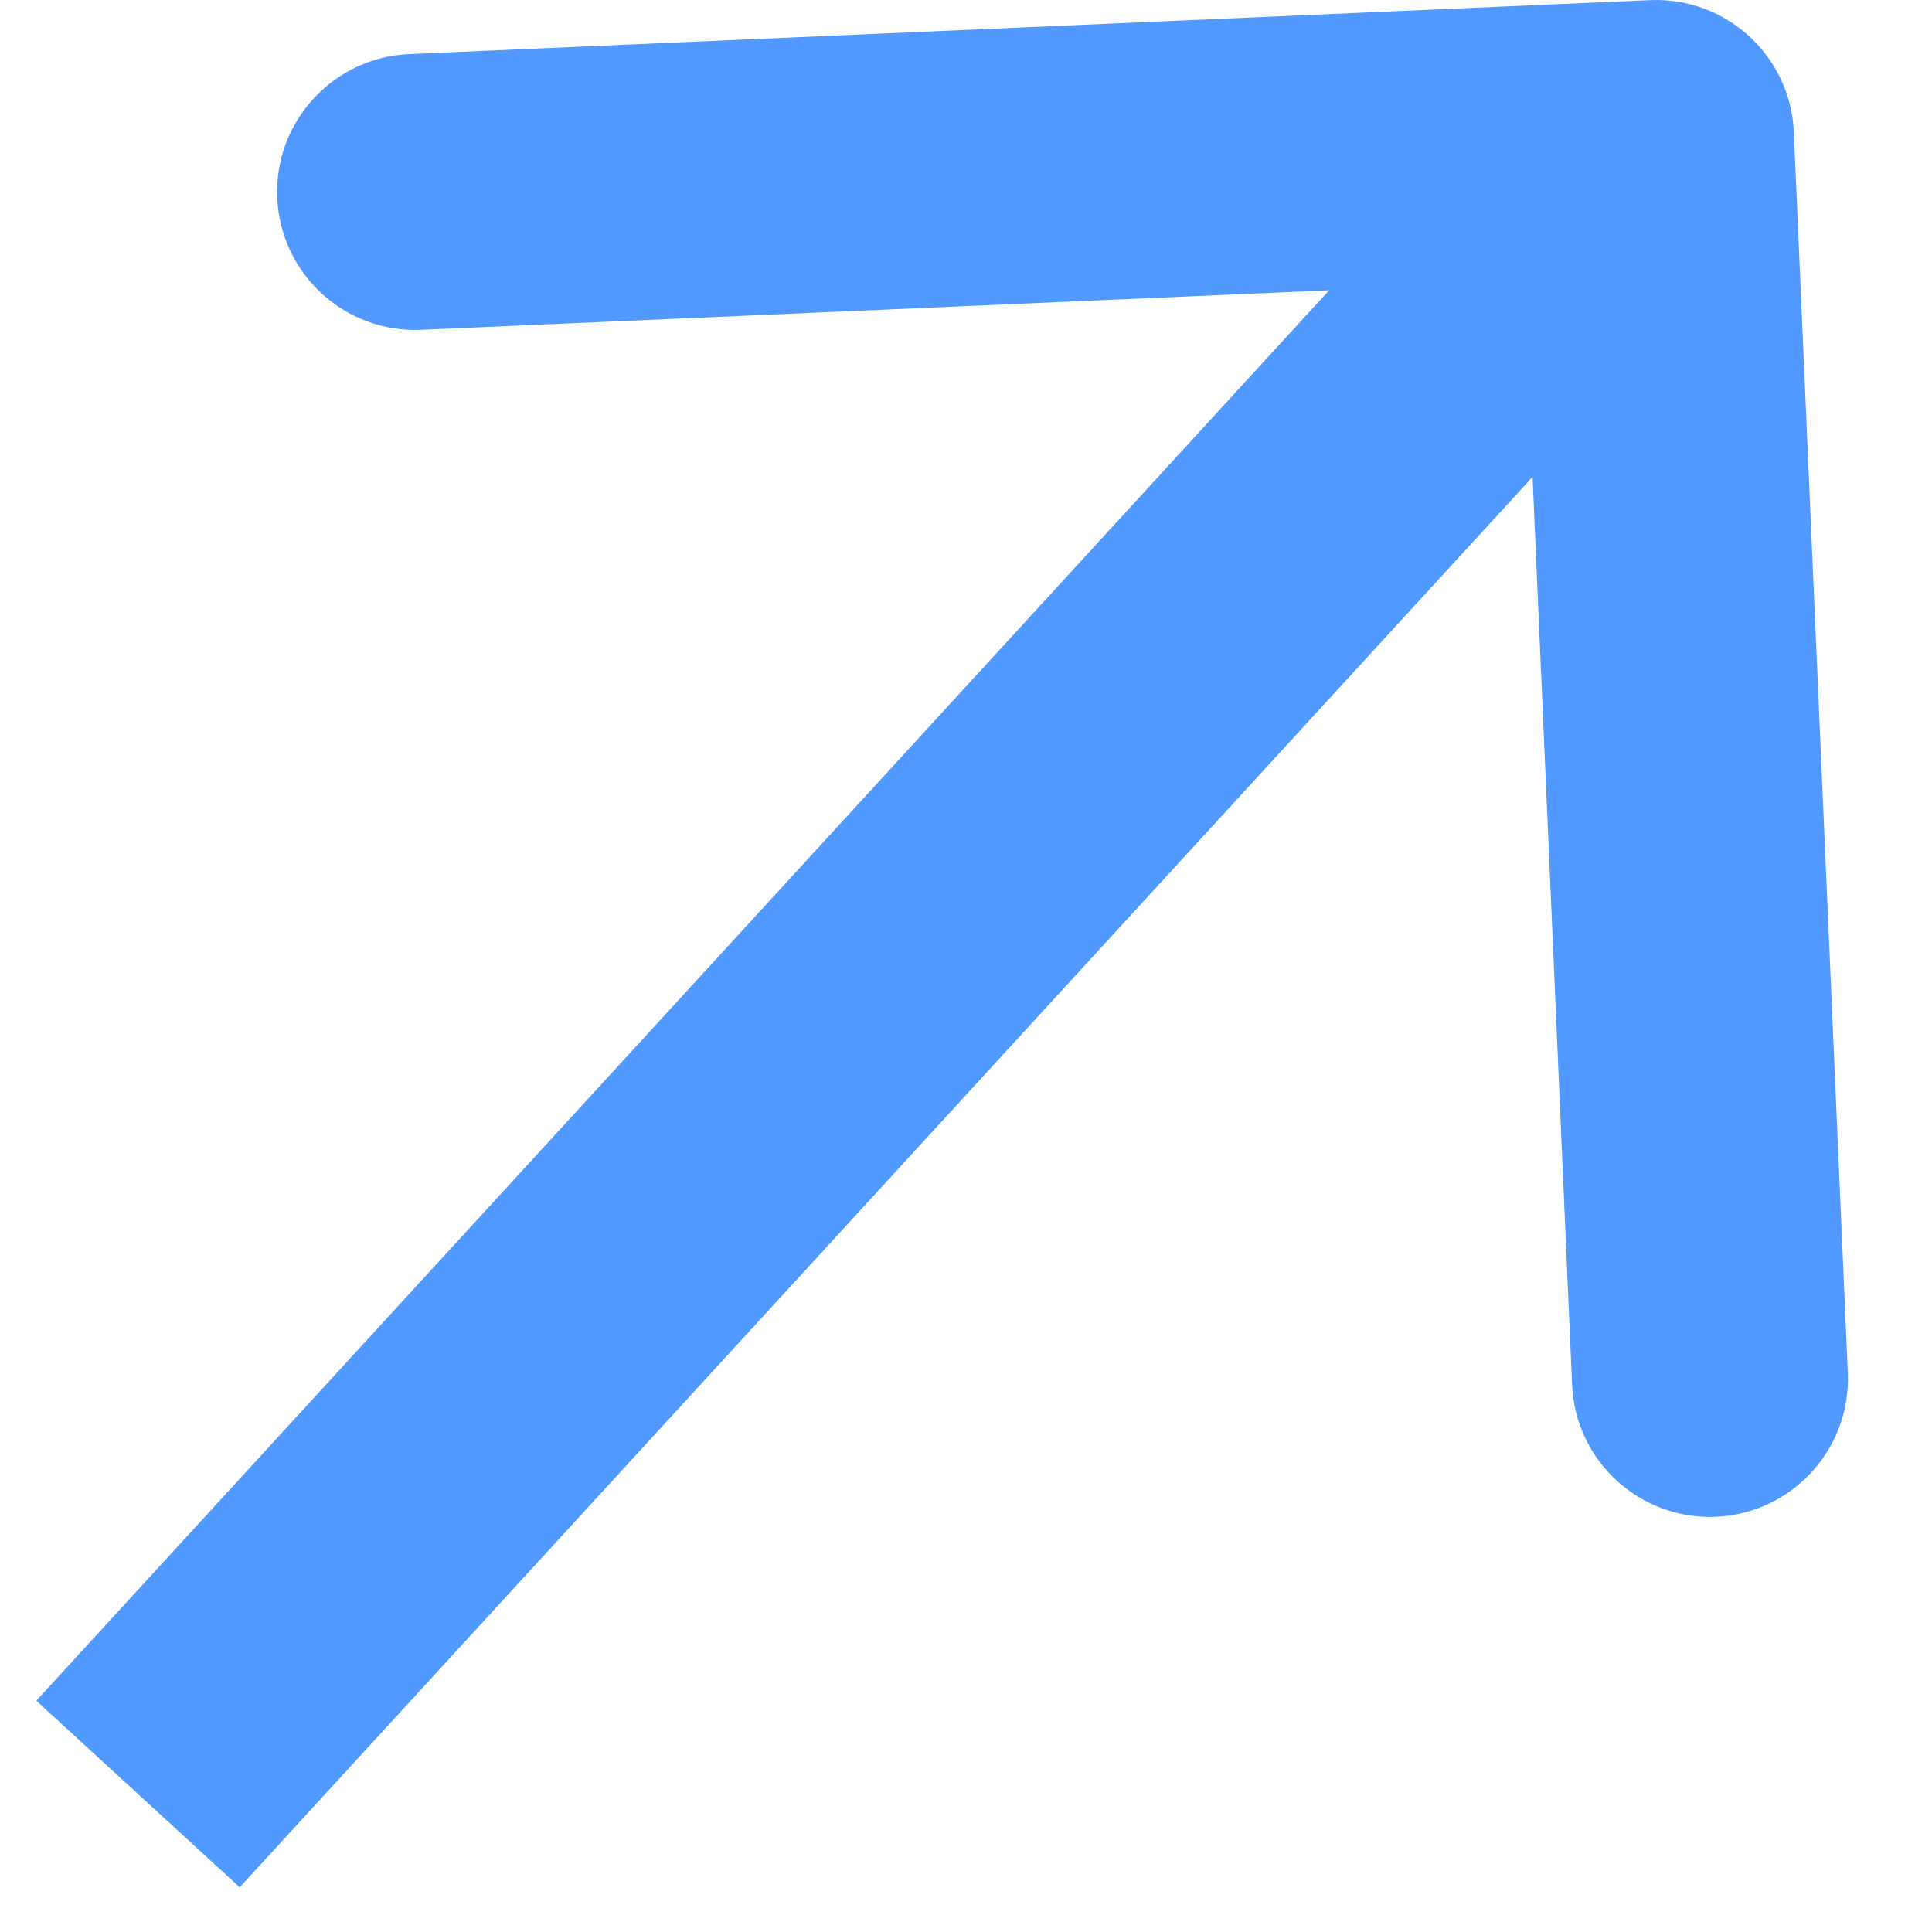 <?xml version="1.0" encoding="UTF-8"?> <svg xmlns="http://www.w3.org/2000/svg" width="14" height="14" viewBox="0 0 14 14" fill="none"><path d="M12.999 0.957C12.975 0.405 12.508 -0.023 11.957 0.001L2.965 0.392C2.413 0.416 1.985 0.883 2.009 1.434C2.033 1.986 2.5 2.414 3.052 2.39L11.044 2.042L11.392 10.035C11.416 10.587 11.883 11.015 12.434 10.991C12.986 10.967 13.414 10.5 13.39 9.948L12.999 0.957ZM1.737 13.676L12.737 1.676L11.263 0.324L0.263 12.324L1.737 13.676Z" fill="#5199FE"></path></svg> 